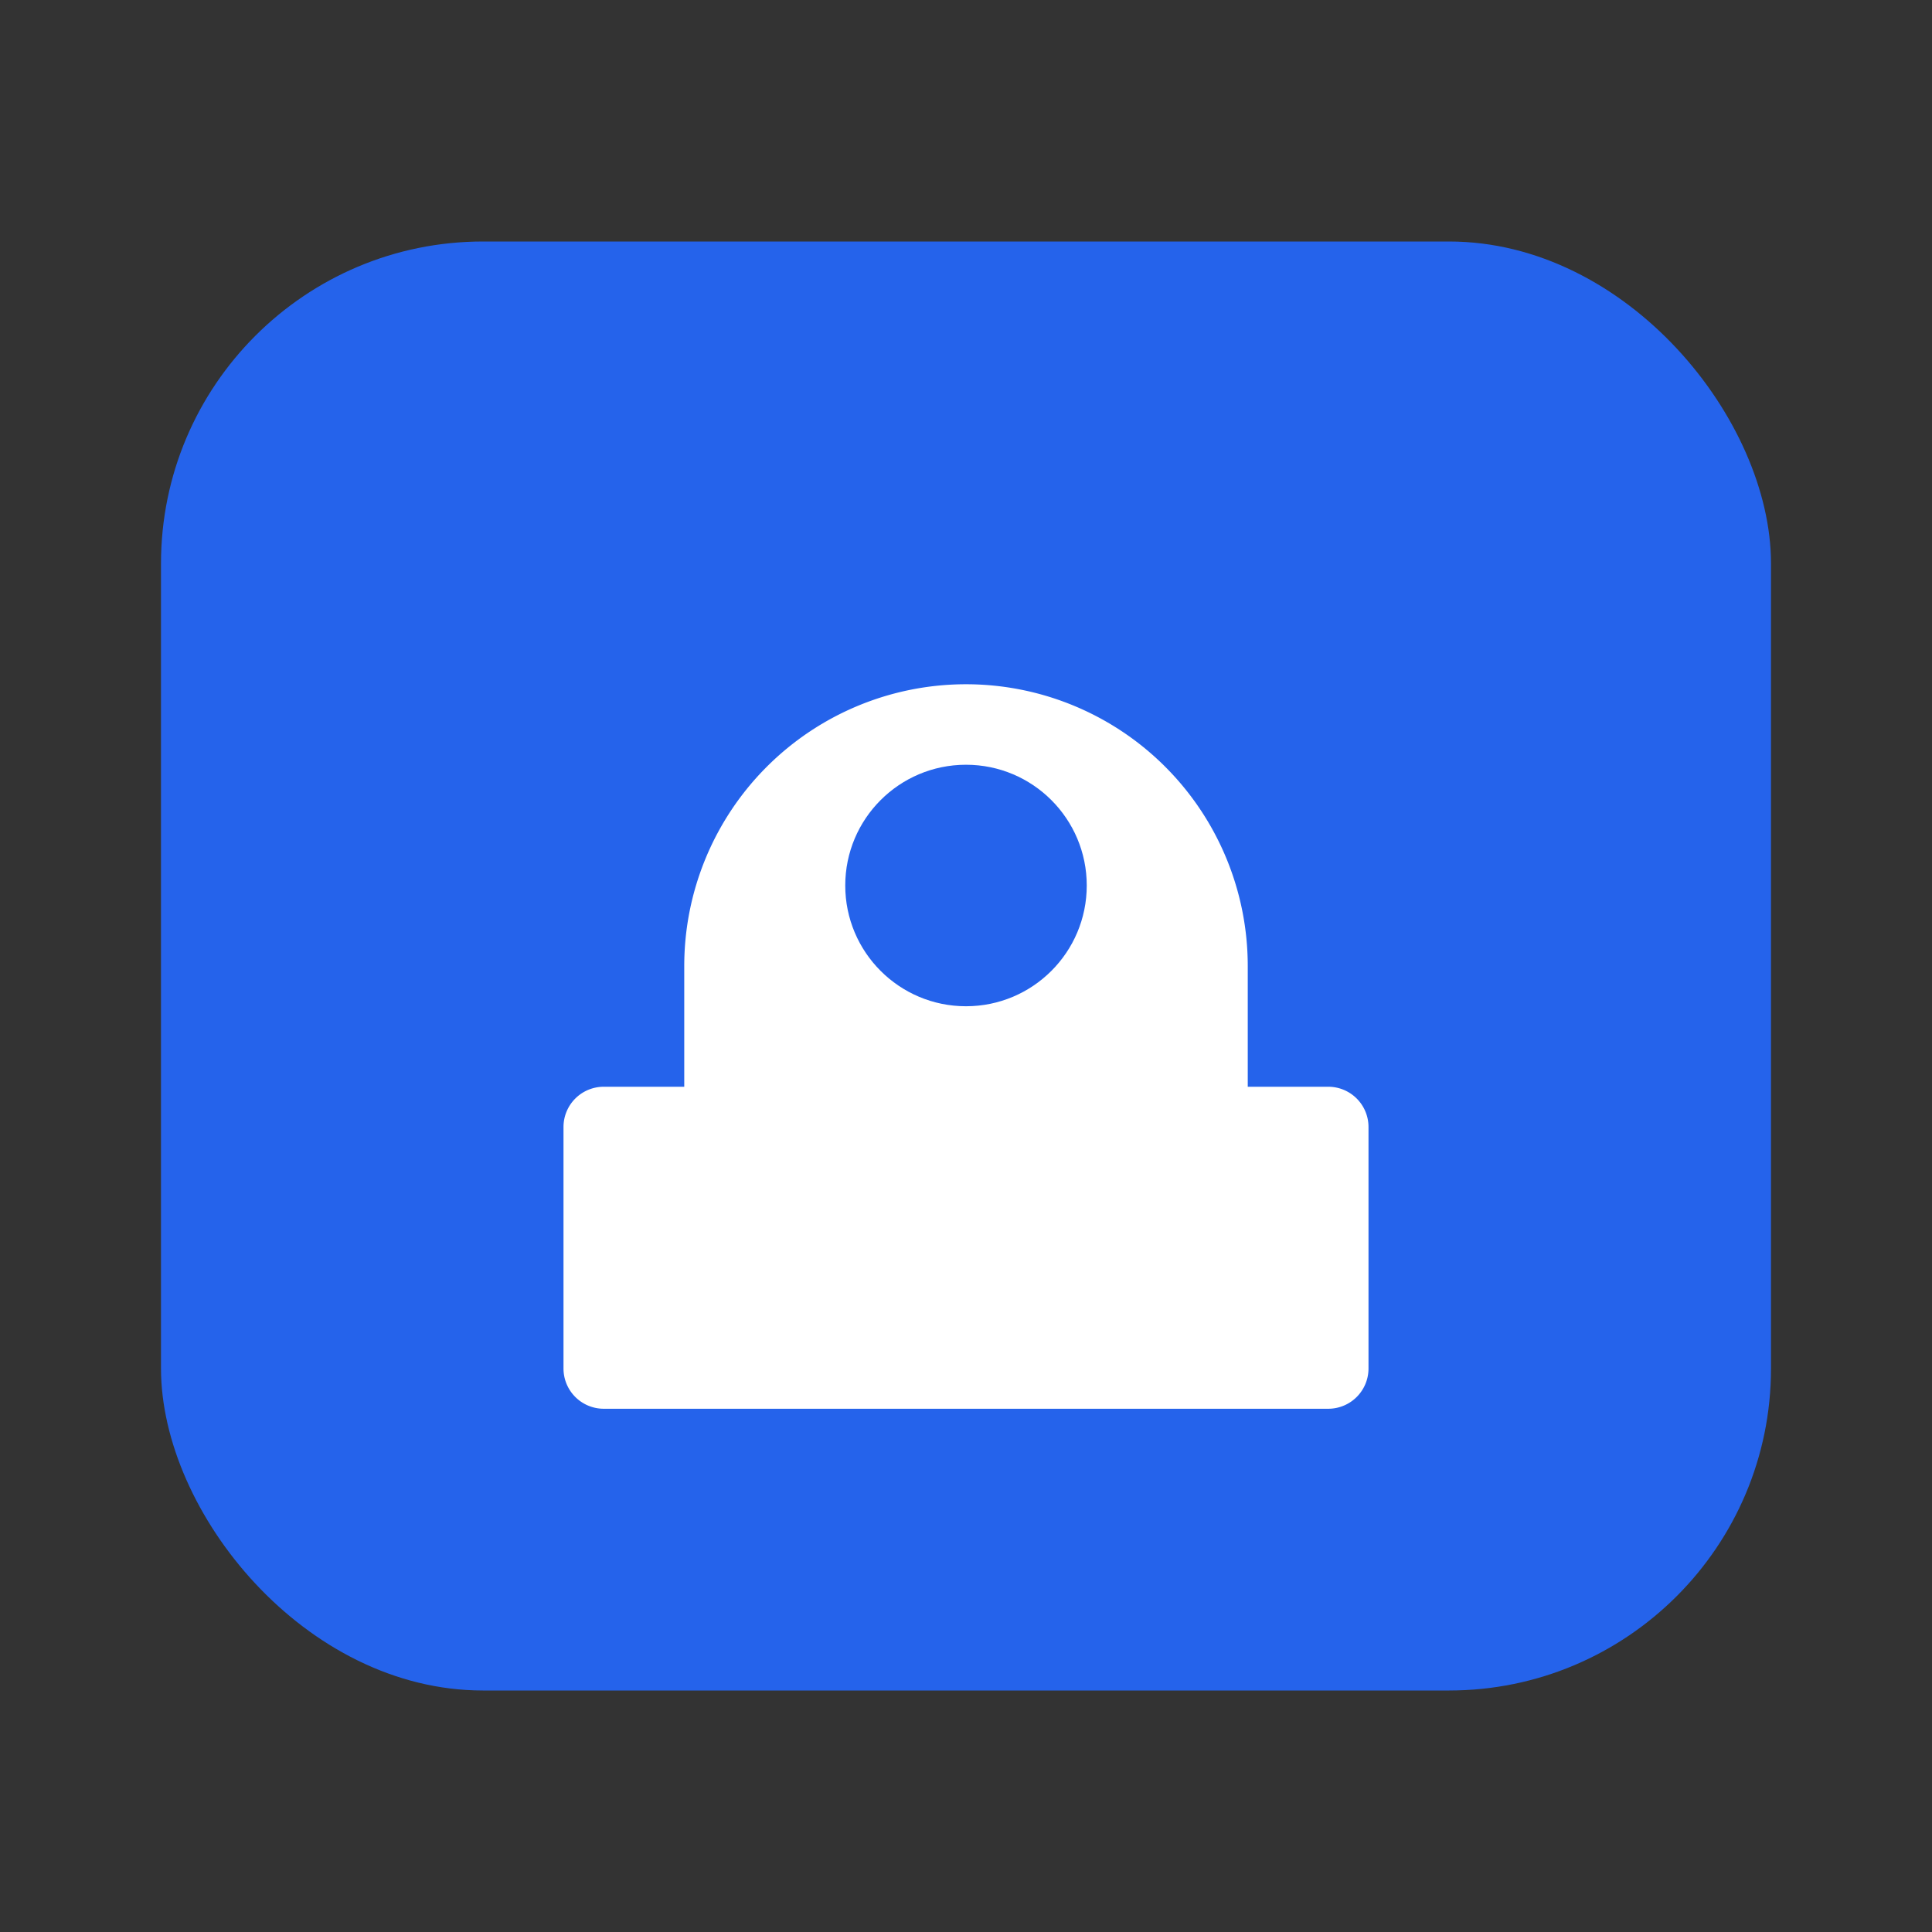 <svg xmlns="http://www.w3.org/2000/svg" width="24" height="24" viewBox="0 0 24 24" fill="none">
  <rect x="0" y="0" width="24" height="24" fill="#333333" stroke="none"/>
  <rect x="2" y="3" width="20" height="18" rx="4" fill="#2563EB"/>
  <path d="M8.5 12a3.5 3.5 0 1 1 7 0v1.5h1a.5.5 0 0 1 .5.5v3a.5.5 0 0 1-.5.5h-9a.5.5 0 0 1-.5-.5v-3a.5.5 0 0 1 .5-.5h1V12Z" fill="white"/>
  <circle cx="12" cy="11" r="1.5" fill="#2563EB"/>
</svg>
